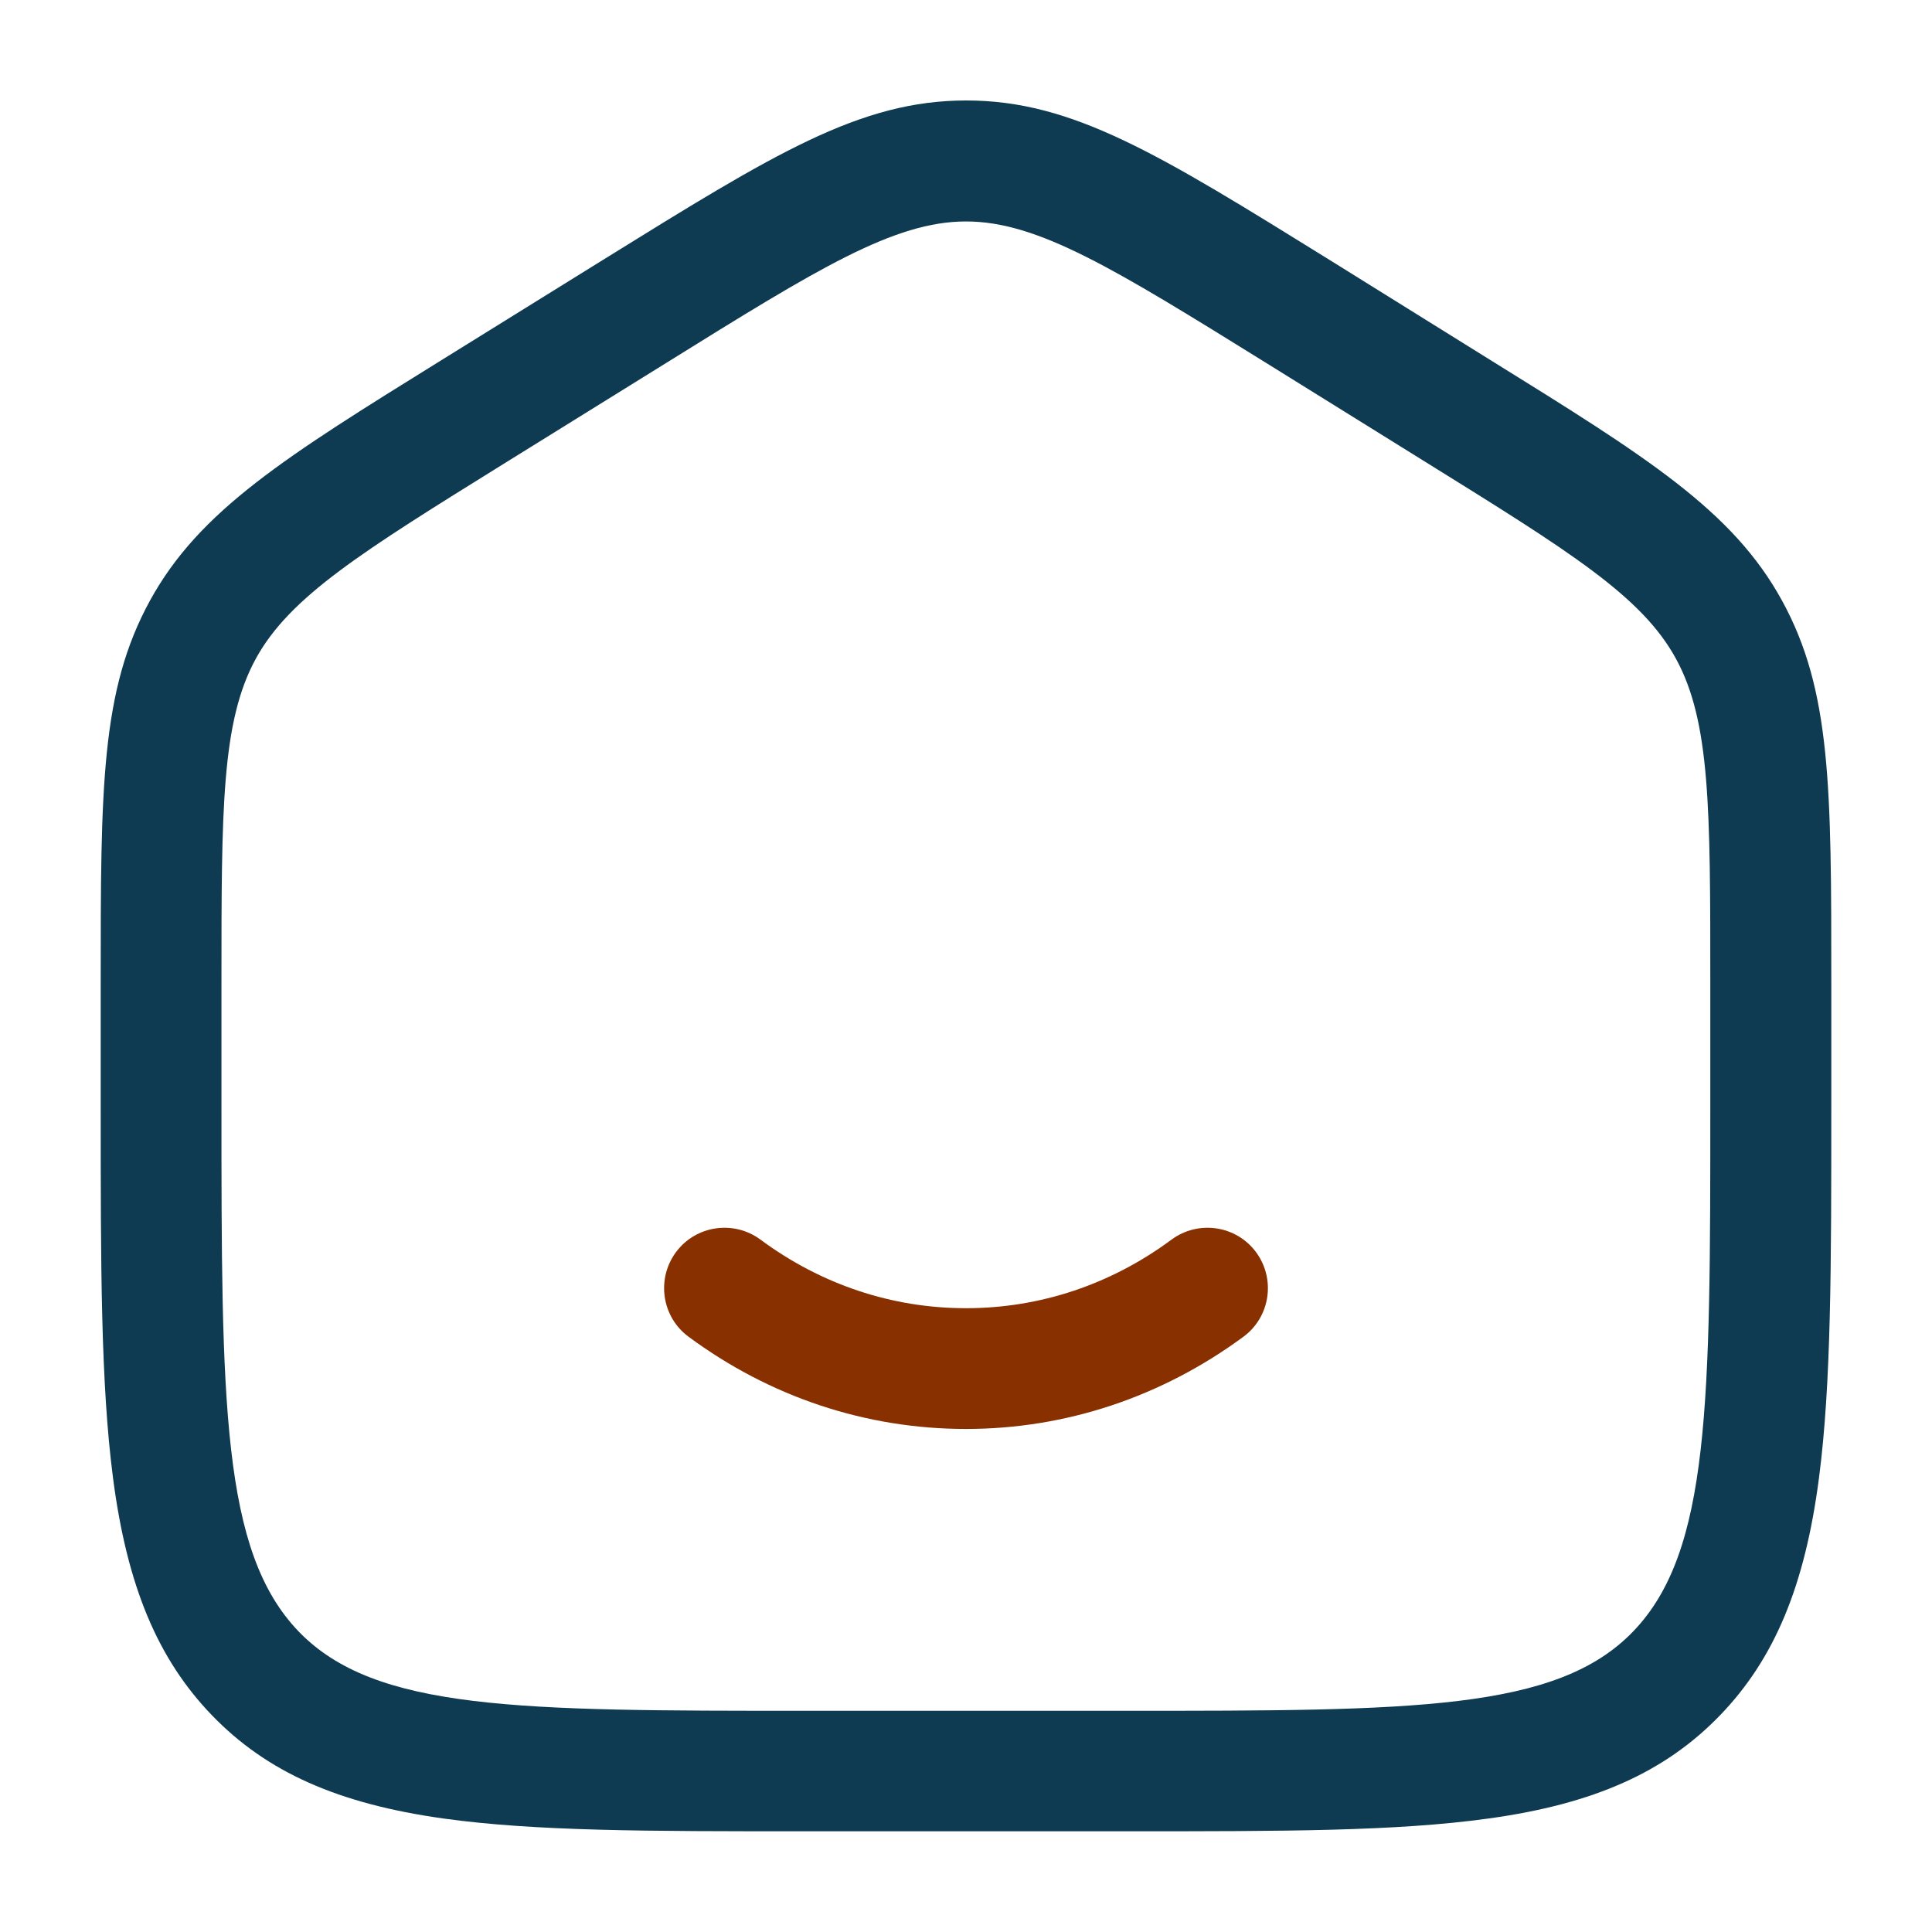<?xml version="1.0" encoding="UTF-8"?>
<svg xmlns="http://www.w3.org/2000/svg" xmlns:xlink="http://www.w3.org/1999/xlink" version="1.1" id="Layer_1" x="0px" y="0px" viewBox="0 0 800 800" style="enable-background:new 0 0 800 800;" xml:space="preserve">
<style type="text/css">
	.st0{fill:#0E3B52;}
	.st1{fill:#883000;}
</style>
<g>
	<path class="st0" d="M466.7,758.3H333.3c-64.9,0-111.7,0-149.7-5.3c-43.6-6.1-73.1-19.2-95.8-42.7c-22.5-23.3-35.2-53.6-41-98.3   c-5.1-39.2-5.1-87.6-5.1-154.6v-50.7c0-80.4,0-120.8,20.4-158c20.5-37.4,56.1-59.5,120.9-99.7l66.7-41.4   c70.8-43.9,106.3-66,150.4-66s79.6,22.1,150.4,66L617,149c64.8,40.2,100.4,62.3,120.9,99.7c20.4,37.2,20.4,77.6,20.4,158v50.7   c0,67,0,115.4-5.1,154.6c-5.8,44.6-18.4,74.9-41,98.3C689.5,733.8,660,747,616.4,753C578.4,758.3,531.5,758.3,466.7,758.3   L466.7,758.3z M400,91.7c-29.8,0-61.3,19.5-124,58.5l-66.7,41.4c-59.4,36.9-89.3,55.4-103.4,81.2c-14.2,26-14.2,62.1-14.2,134v50.7   c0,123.1,0,184.9,32,218.1c31.7,32.8,91.2,32.8,209.6,32.8h133.3c118.5,0,178,0,209.6-32.8c32-33.1,32-94.9,32-218.1v-50.7   c0-71.9,0-108-14.2-134c-14.1-25.9-44-44.4-103.4-81.3L524,150.1C461.3,111.2,429.8,91.7,400,91.7L400,91.7z"></path>
	<path class="st1" d="M400,591.7c-41.4,0-81.1-13.2-114.9-38.2c-11.1-8.2-13.4-23.9-5.2-35s23.9-13.4,35-5.2   c25.1,18.6,54.5,28.4,85.1,28.4s60-9.8,85.1-28.4c11.1-8.2,26.8-5.9,35,5.2c8.2,11.1,5.9,26.8-5.2,35   C481.1,578.4,441.4,591.7,400,591.7L400,591.7z"></path>
</g>
</svg>
